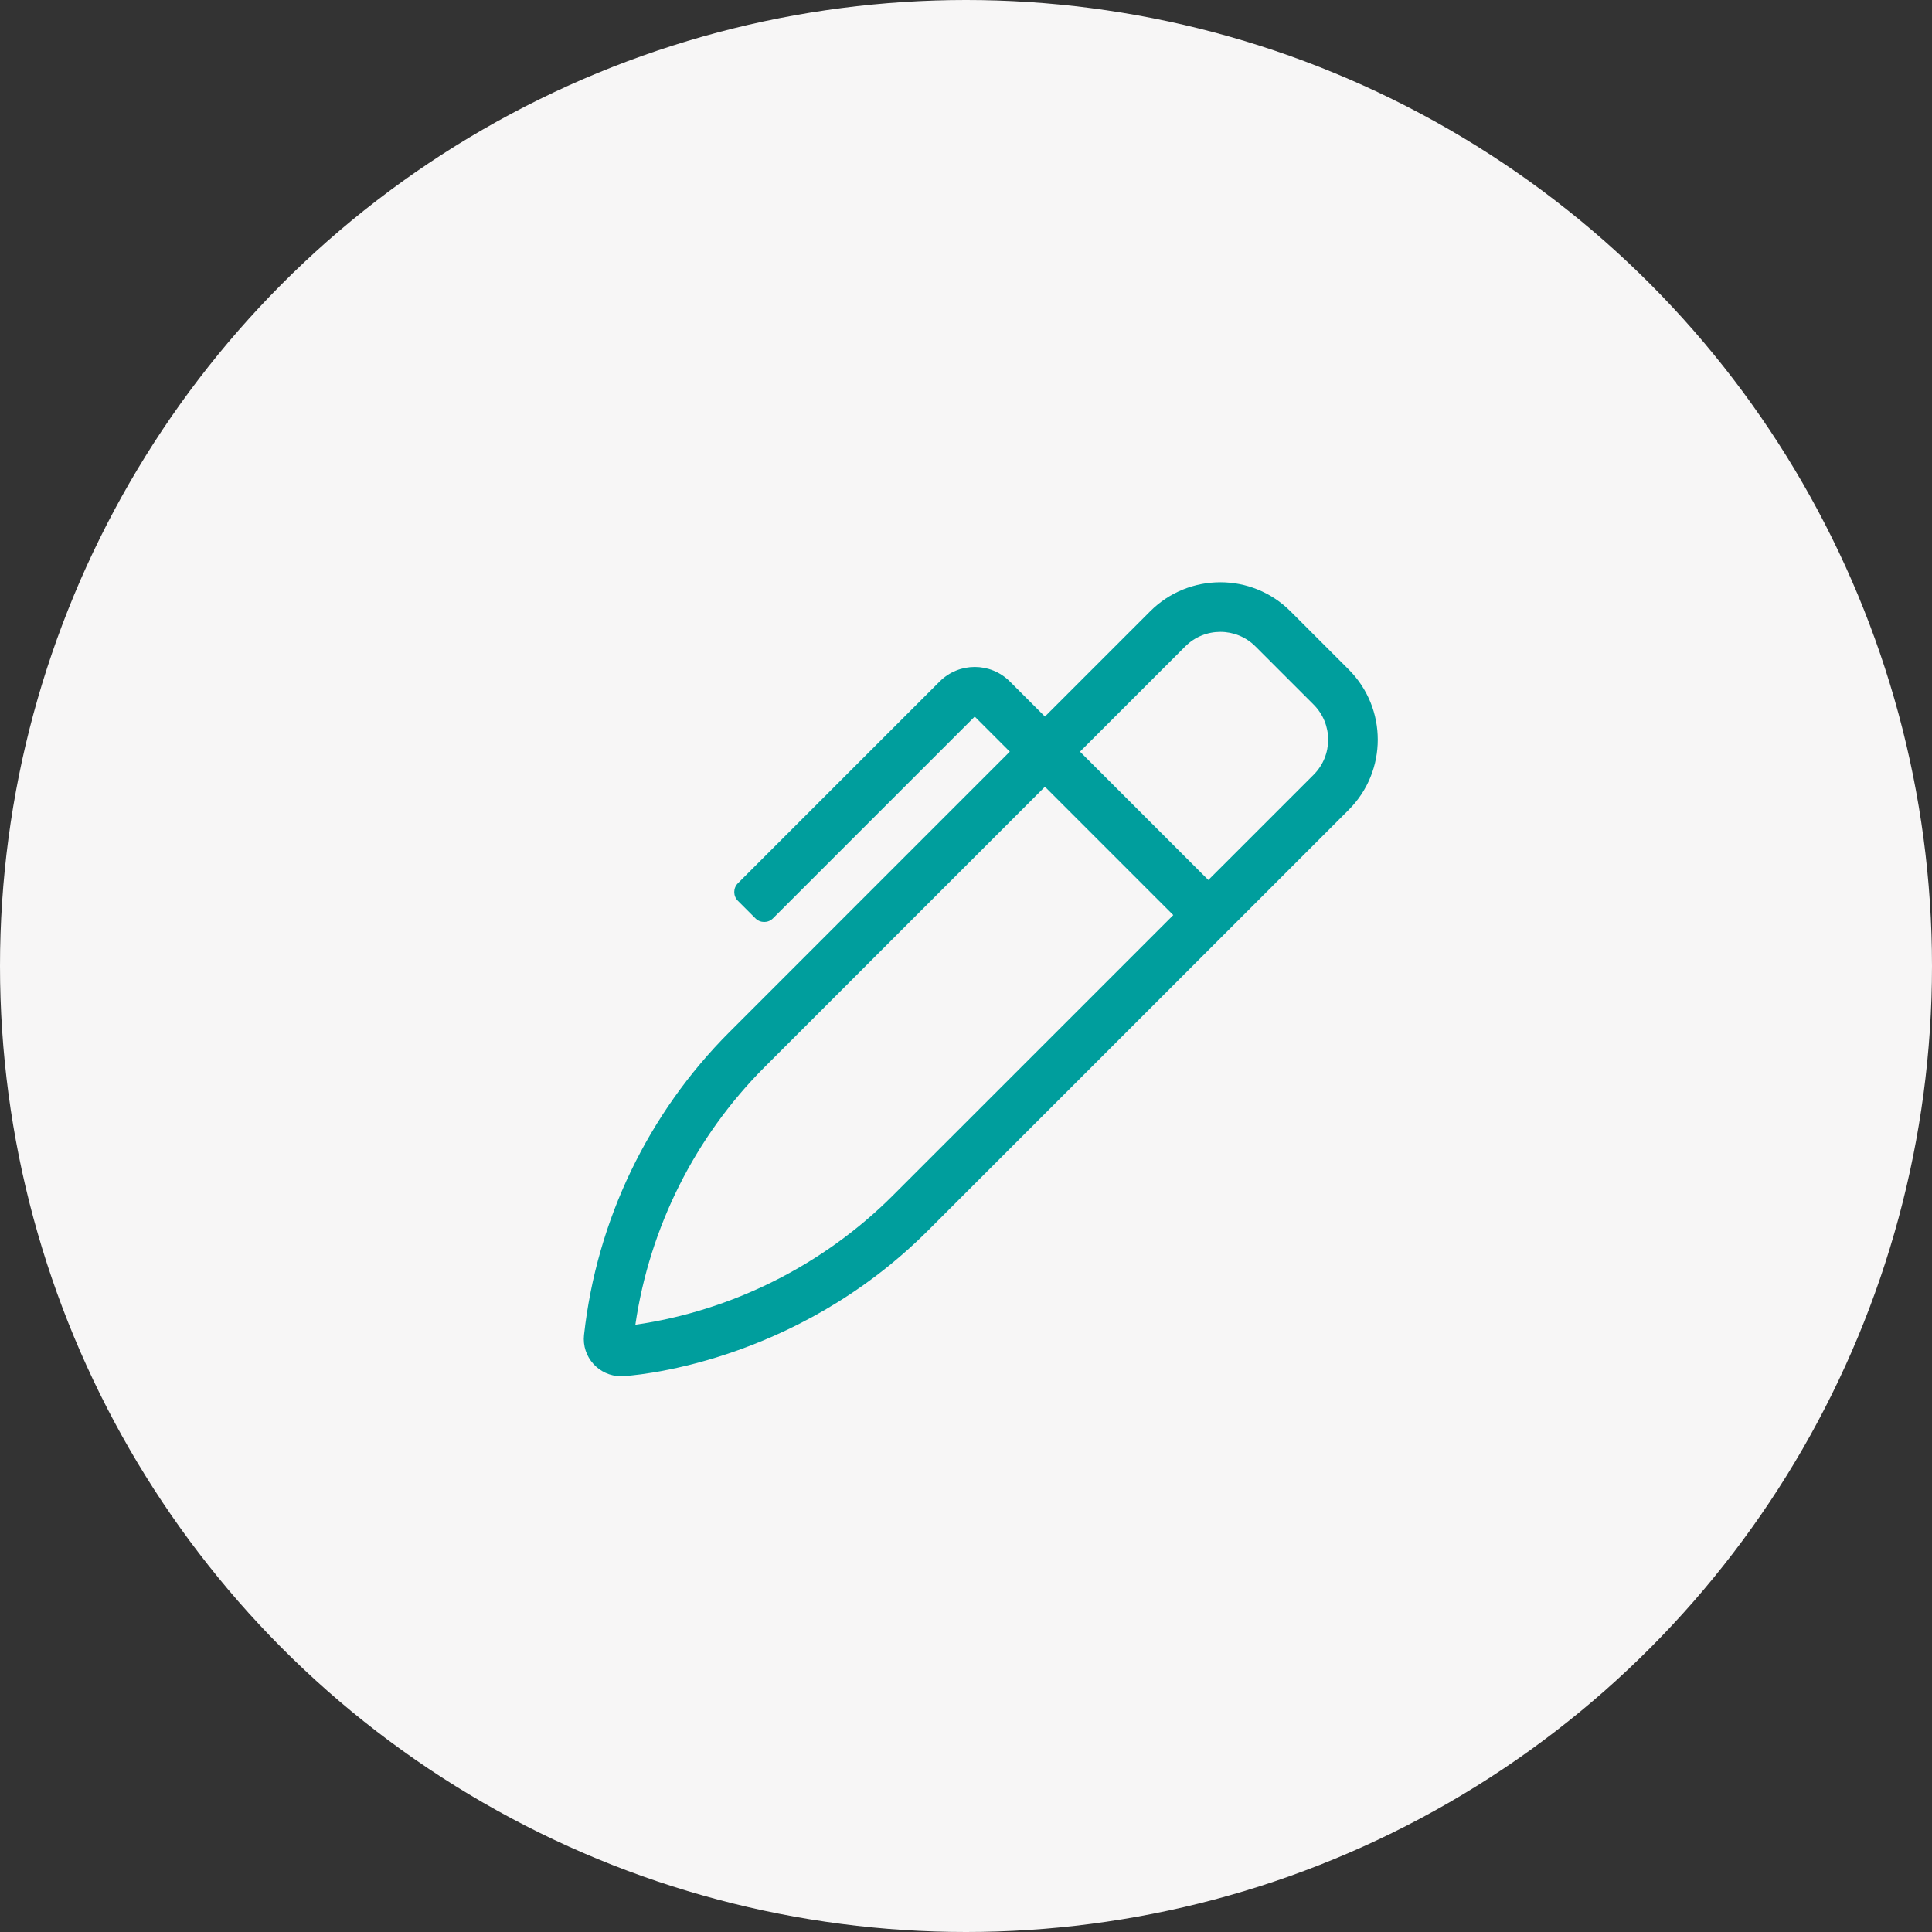 <?xml version="1.0" encoding="UTF-8"?>
<svg width="73px" height="73px" viewBox="0 0 73 73" version="1.1" xmlns="http://www.w3.org/2000/svg" xmlns:xlink="http://www.w3.org/1999/xlink">
    <rect x="0" y="0" width="73" height="73" fill="#333333" stroke="none"/>
    <title>58C729E6-F133-4BF3-B453-EFB9DF6E89DC</title>
    <g id="💻-Desktop" stroke="none" stroke-width="1" fill="none" fill-rule="evenodd">
        <g id="01-Accueil" transform="translate(-189, -2095)">
            <g id="Metiers" transform="translate(0, 1779)">
                <g id="picto-stylo" transform="translate(189, 316)">
                    <circle id="Oval-Copy-5" fill="#F7F6F6" cx="36.5" cy="36.5" r="36.5"></circle>
                    <g id="pen-alt-light" transform="translate(22, 22)" fill="#009E9D" fill-rule="nonzero">
                        <path d="M28.96,3.296 L26.762,1.099 C26.03,0.366 25.07,0 24.111,0 C23.151,0 22.191,0.366 21.459,1.098 L17.482,5.075 L16.157,3.75 C15.424,3.018 14.237,3.018 13.505,3.75 L5.881,11.374 C5.698,11.557 5.698,11.854 5.881,12.037 L6.544,12.7 C6.727,12.882 7.024,12.882 7.206,12.7 L14.83,5.076 L16.155,6.401 L5.563,16.994 C2.487,20.07 0.55,24.101 0.069,28.425 L0.067,28.438 C-0.026,29.28 0.637,30 1.462,30 C1.798,30 7.969,29.59 13.065,24.495 L28.961,8.6 C30.425,7.135 30.425,4.761 28.96,3.296 Z M11.739,23.169 C9.103,25.806 5.65,27.529 2.007,28.055 C2.542,24.385 4.263,20.947 6.89,18.319 L17.482,7.727 L17.483,7.728 L17.483,7.727 L22.332,12.577 L11.739,23.169 L11.739,23.169 Z M27.635,7.274 L23.657,11.251 L18.807,6.401 L22.785,2.424 C23.517,1.692 24.703,1.691 25.436,2.424 L27.634,4.622 C28.367,5.354 28.368,6.54 27.635,7.274 Z" id="Shape"></path>
                    </g>
                </g>
            </g>
        </g>
    </g>
</svg>